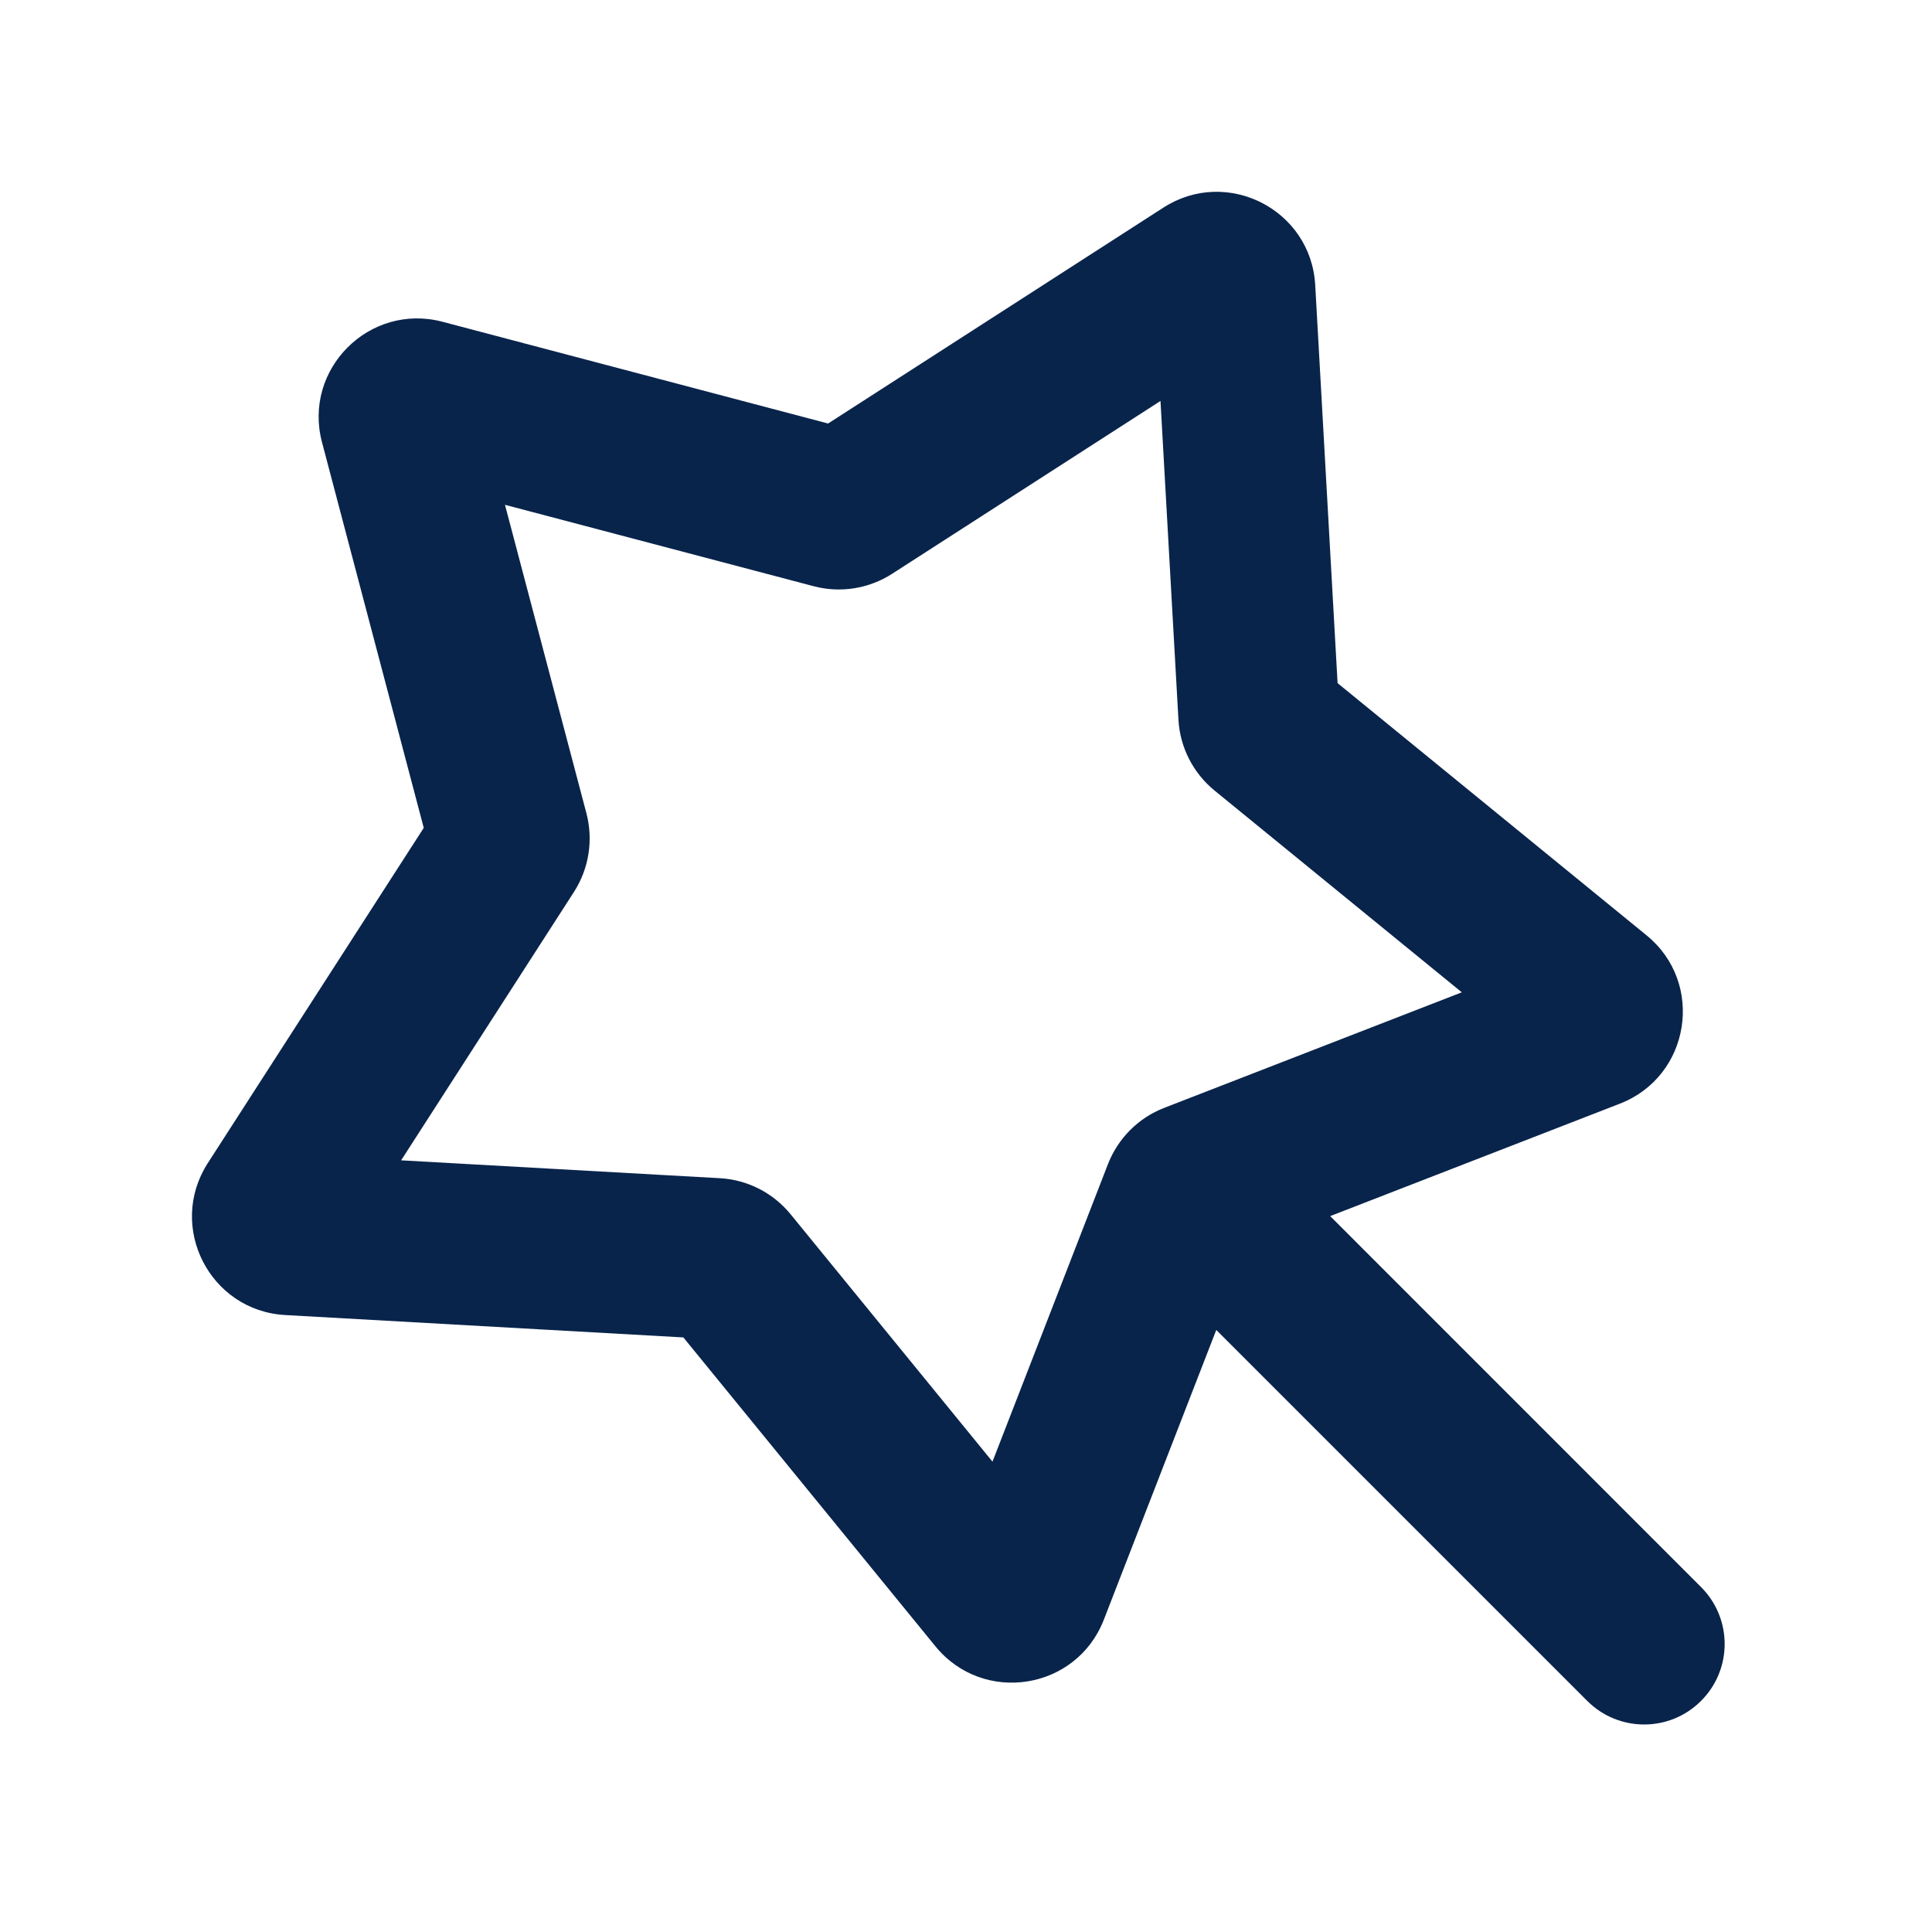 <?xml version="1.0" encoding="UTF-8"?>
<!-- Скачано с сайта svg4.ru / Downloaded from svg4.ru -->
<svg width="800px" height="800px" viewBox="0 0 24 24" version="1.1" xmlns="http://www.w3.org/2000/svg" xmlns:xlink="http://www.w3.org/1999/xlink">
    <title>magic_1_line</title>
    <g id="页面-1" stroke="none" stroke-width="1" fill="none" fill-rule="evenodd">
        <g id="Editor" transform="translate(-816, 0)">
            <g id="magic_1_line" transform="translate(816, 0)">
                <path d="M24,0 L24,24 L0,24 L0,0 L24,0 Z M12.593,23.258 L12.582,23.26 L12.511,23.295 L12.492,23.299 L12.492,23.299 L12.477,23.295 L12.406,23.26 C12.396,23.256 12.387,23.259 12.382,23.265 L12.378,23.276 L12.361,23.703 L12.366,23.723 L12.377,23.736 L12.48,23.81 L12.495,23.814 L12.495,23.814 L12.507,23.81 L12.611,23.736 L12.623,23.72 L12.623,23.72 L12.627,23.703 L12.61,23.276 C12.608,23.266 12.601,23.259 12.593,23.258 L12.593,23.258 Z M12.858,23.145 L12.845,23.147 L12.66,23.24 L12.65,23.25 L12.65,23.25 L12.647,23.261 L12.665,23.691 L12.67,23.703 L12.67,23.703 L12.678,23.71 L12.879,23.803 C12.891,23.807 12.902,23.803 12.908,23.795 L12.912,23.781 L12.878,23.167 C12.875,23.155 12.867,23.147 12.858,23.145 L12.858,23.145 Z M12.143,23.147 C12.133,23.142 12.122,23.145 12.116,23.153 L12.11,23.167 L12.076,23.781 C12.075,23.793 12.083,23.802 12.093,23.805 L12.108,23.803 L12.309,23.71 L12.319,23.702 L12.319,23.702 L12.323,23.691 L12.34,23.261 L12.337,23.249 L12.337,23.249 L12.328,23.24 L12.143,23.147 Z" id="MingCute" fill-rule="nonzero">
</path>
                <path d="M5.497,3.997 C4.589,3.758 3.76,4.587 4,5.494 L5.264,10.284 L2.581,14.449 C2.073,15.239 2.605,16.283 3.543,16.336 L8.489,16.614 L11.621,20.452 C12.215,21.179 13.372,20.996 13.712,20.121 L15.109,16.521 L19.717,21.129 C20.108,21.52 20.741,21.52 21.131,21.129 C21.522,20.739 21.522,20.106 21.131,19.715 L16.524,15.107 L20.123,13.71 C20.998,13.37 21.182,12.212 20.454,11.619 L16.616,8.486 L16.338,3.54 C16.285,2.603 15.241,2.071 14.452,2.579 L10.287,5.261 L5.497,3.997 Z M7.285,10.104 L6.273,6.271 L10.107,7.282 C10.439,7.37 10.793,7.314 11.082,7.128 L14.416,4.981 L14.639,8.94 C14.658,9.283 14.821,9.602 15.087,9.82 L18.159,12.327 L14.463,13.762 C14.142,13.886 13.889,14.14 13.764,14.46 L12.329,18.157 L9.822,15.085 C9.605,14.818 9.285,14.655 8.942,14.636 L4.983,14.414 L7.13,11.08 C7.316,10.791 7.372,10.437 7.285,10.104 Z" id="形状" fill="#09244B">
</path>
            </g>
        </g>
    </g>
</svg>